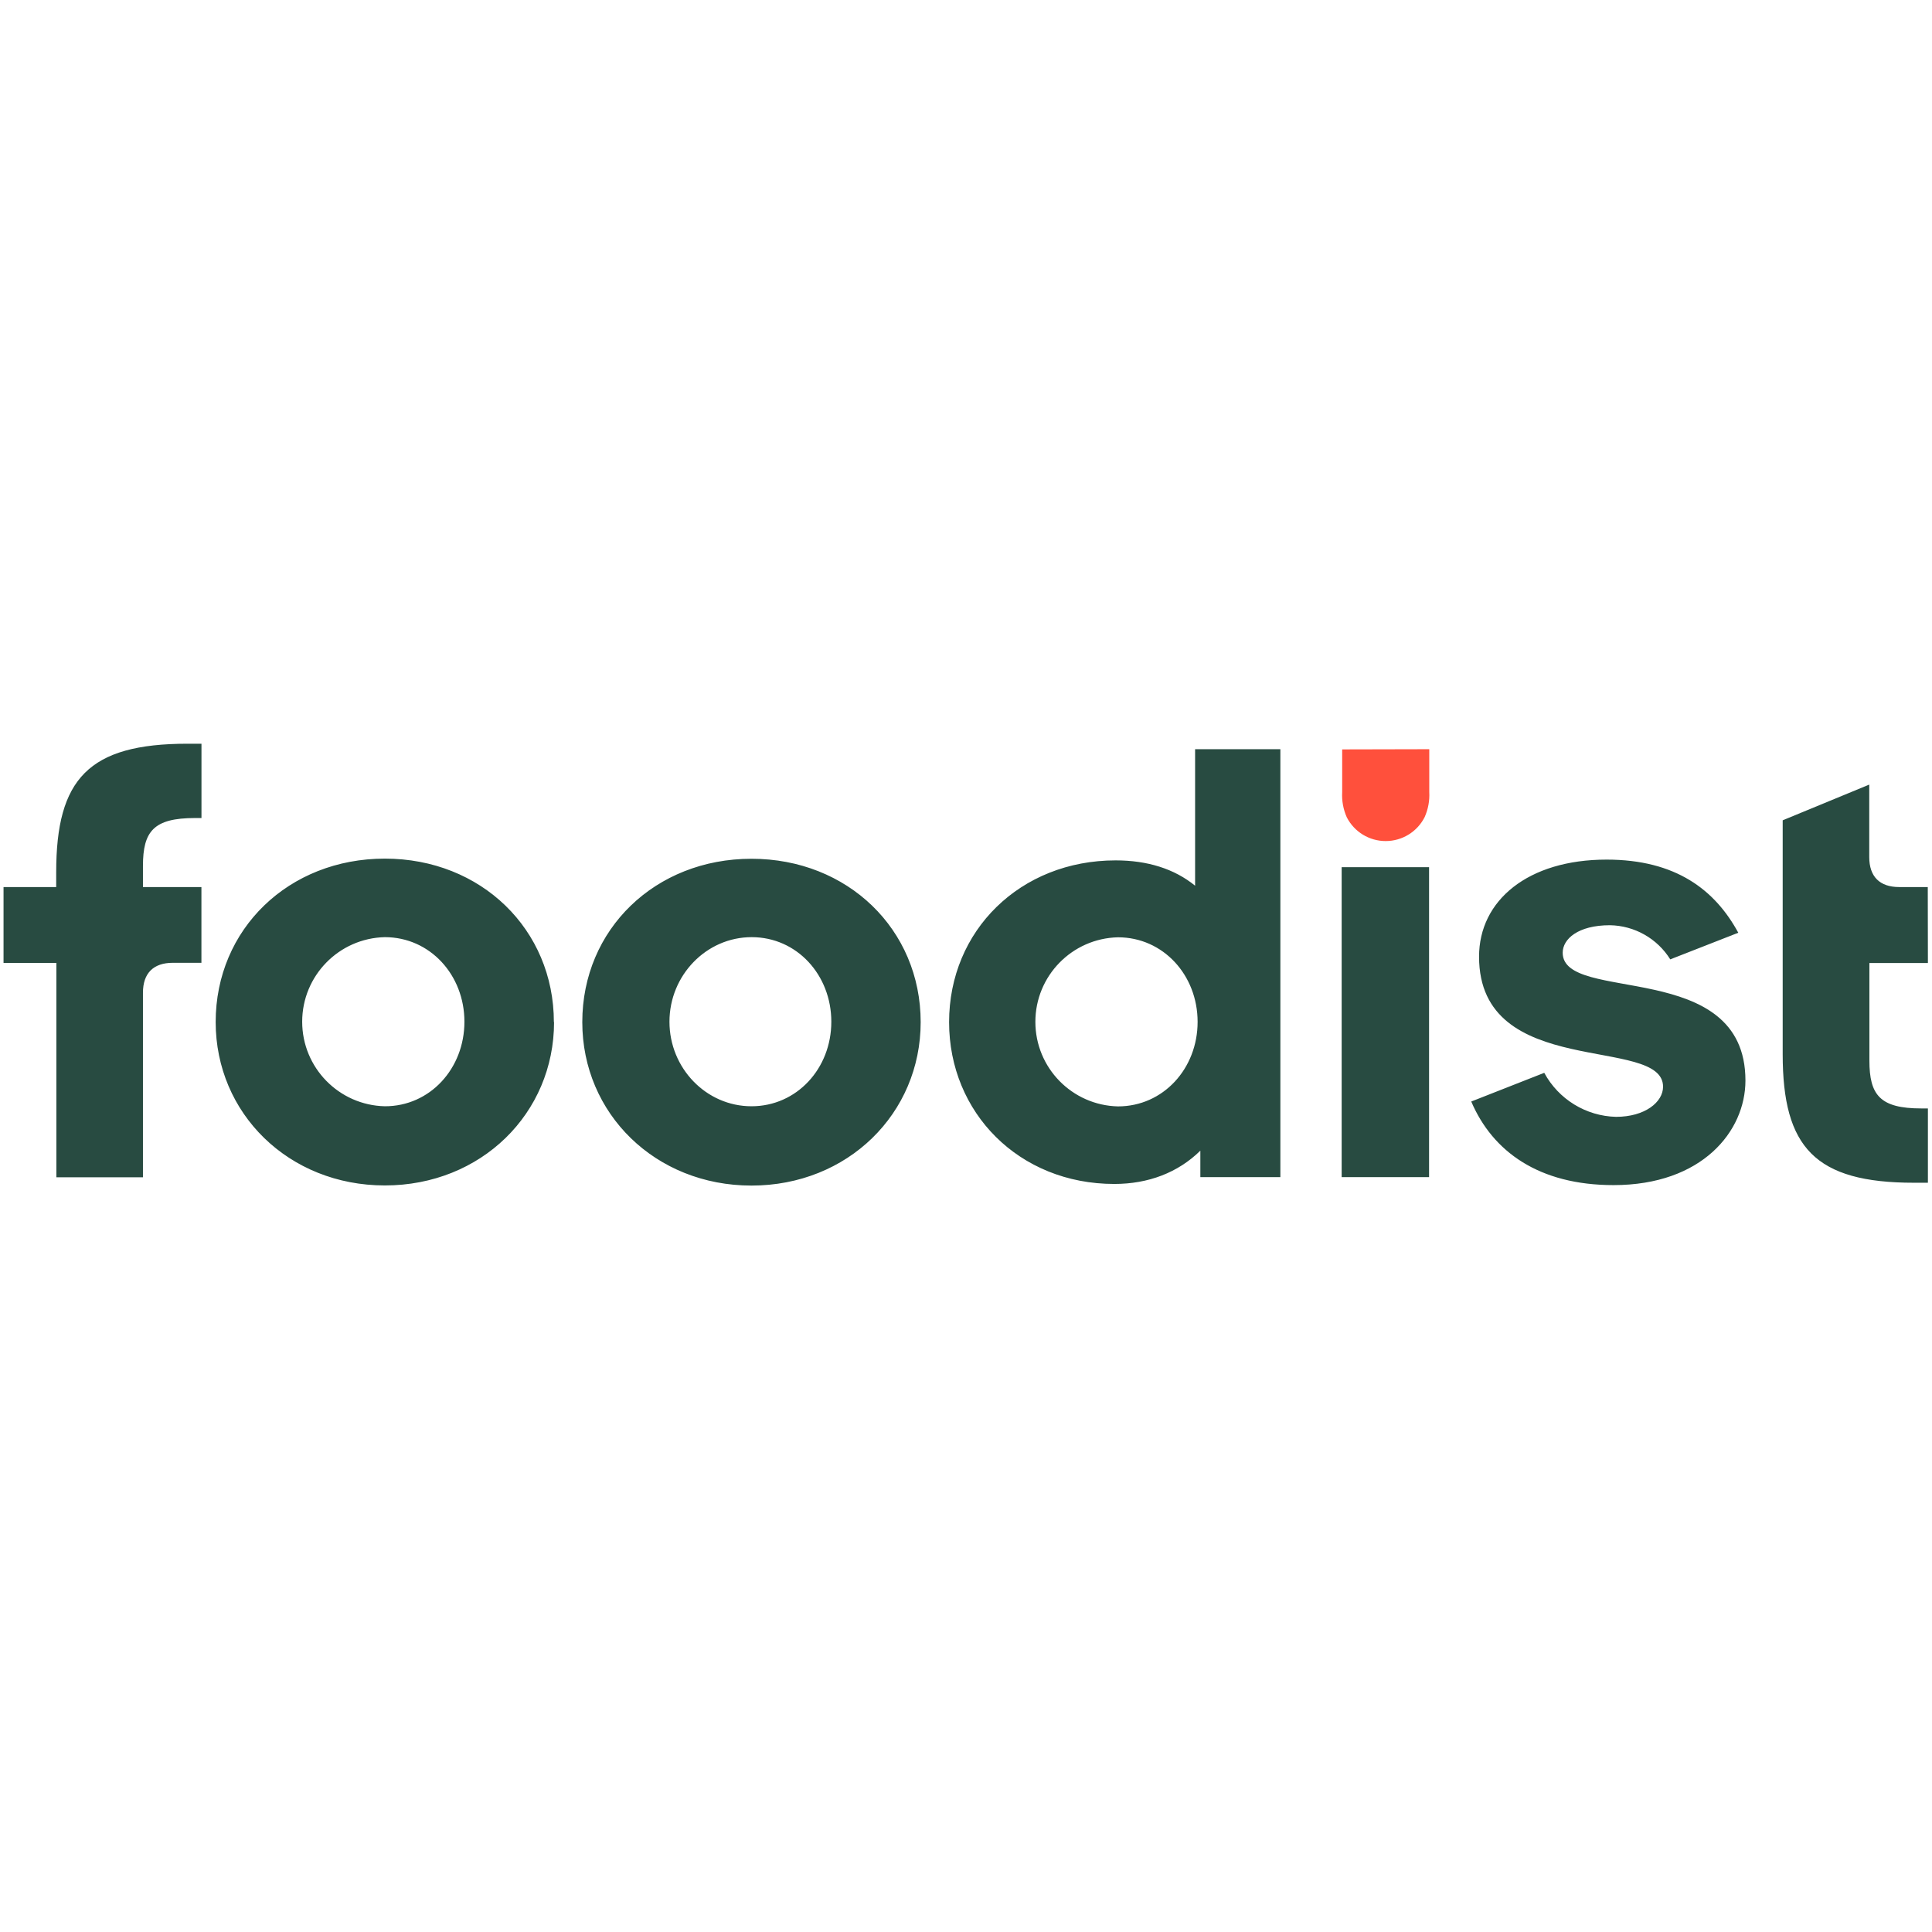 <?xml version="1.0" encoding="UTF-8"?>
<svg width="117px" height="117px" viewBox="0 0 117 117" version="1.1" xmlns="http://www.w3.org/2000/svg" xmlns:xlink="http://www.w3.org/1999/xlink">
    <title>foodist-logo</title>
    <g id="foodist-logo" stroke="none" stroke-width="1" fill="none" fill-rule="evenodd">
        <g id="01_Foodist-Logo-RGB-Green_i-Coral" transform="translate(0, 45)" fill-rule="nonzero">
            <path d="M86.555,0.371 L86.555,2.959 C86.585,3.484 86.488,4.009 86.273,4.489 C85.823,5.374 84.915,5.932 83.921,5.934 C82.928,5.937 82.017,5.383 81.562,4.5 C81.348,4.02 81.251,3.495 81.281,2.97 L81.281,0.383 L86.555,0.371 Z" id="Path" fill="#FF503C"></path>
            <path d="M81.25,7.515 L86.543,7.515 L86.543,26.286 L81.25,26.286 L81.25,7.515 Z M94.635,12.696 C94.635,11.869 95.56,11.031 97.493,11.031 C98.983,11.054 100.36,11.833 101.149,13.098 L105.269,11.486 C103.863,8.902 101.5,7.057 97.293,7.057 C92.54,7.057 89.57,9.523 89.57,12.935 C89.57,20.453 100.713,17.671 100.713,20.81 C100.713,21.738 99.624,22.635 97.864,22.635 C96.042,22.589 94.385,21.572 93.518,19.969 L89.097,21.707 C90.397,24.75 93.209,26.769 97.715,26.769 C103.081,26.769 105.702,23.504 105.702,20.438 C105.702,12.982 94.635,15.812 94.635,12.696 Z M116.744,8.719 L115.012,8.719 C113.833,8.719 113.2,8.086 113.2,6.907 L113.2,2.514 L107.958,4.677 L107.958,18.844 C107.958,24.483 109.912,26.626 115.909,26.626 L116.752,26.626 L116.752,22.126 L116.359,22.126 C113.853,22.126 113.209,21.319 113.209,19.226 L113.209,13.32 L116.752,13.32 L116.744,8.719 Z M8.657,7.439 C8.657,5.347 9.301,4.539 11.807,4.539 L12.201,4.539 L12.201,0.039 L11.357,0.039 C5.361,0.039 3.403,2.174 3.403,7.822 L3.403,8.719 L0.214,8.719 L0.214,13.314 L3.414,13.314 L3.414,26.294 L8.657,26.294 L8.657,15.117 C8.657,13.939 9.29,13.306 10.465,13.306 L12.198,13.306 L12.198,8.719 L8.657,8.719 L8.657,7.439 Z M55.755,16.9 C55.755,22.435 51.337,26.797 45.509,26.797 C39.682,26.797 35.263,22.435 35.263,16.9 C35.263,11.275 39.682,7.006 45.509,7.006 C51.337,7.006 55.755,11.289 55.755,16.9 Z M50.344,16.875 C50.344,14.046 48.263,11.753 45.52,11.753 C42.778,11.753 40.542,14.062 40.542,16.875 C40.542,19.688 42.767,21.994 45.509,21.994 C48.251,21.994 50.344,19.71 50.344,16.875 Z M33.553,16.892 C33.553,22.427 29.135,26.789 23.307,26.789 C17.48,26.789 13.061,22.427 13.061,16.892 C13.061,11.267 17.48,6.997 23.307,6.997 C29.135,6.997 33.542,11.289 33.542,16.9 L33.553,16.892 Z M28.125,16.875 C28.125,14.046 26.044,11.753 23.302,11.753 C20.521,11.819 18.3,14.092 18.3,16.874 C18.3,19.655 20.521,21.929 23.302,21.994 C26.038,22.002 28.125,19.71 28.125,16.875 Z M72.374,8.637 C71.114,7.611 69.486,7.104 67.559,7.104 C61.791,7.104 57.476,11.346 57.476,16.9 C57.476,22.382 61.709,26.699 67.48,26.699 C69.542,26.699 71.339,26.013 72.692,24.683 L72.692,26.286 L77.538,26.286 L77.538,0.371 L72.374,0.371 L72.374,8.637 Z M67.703,11.762 C70.445,11.762 72.526,14.054 72.526,16.883 C72.526,19.713 70.445,22.002 67.703,22.002 C64.921,21.937 62.701,19.664 62.701,16.882 C62.701,14.1 64.921,11.827 67.703,11.762 L67.703,11.762 Z" id="Shape" fill="#284B41"></path>
        </g>
    </g>
</svg>